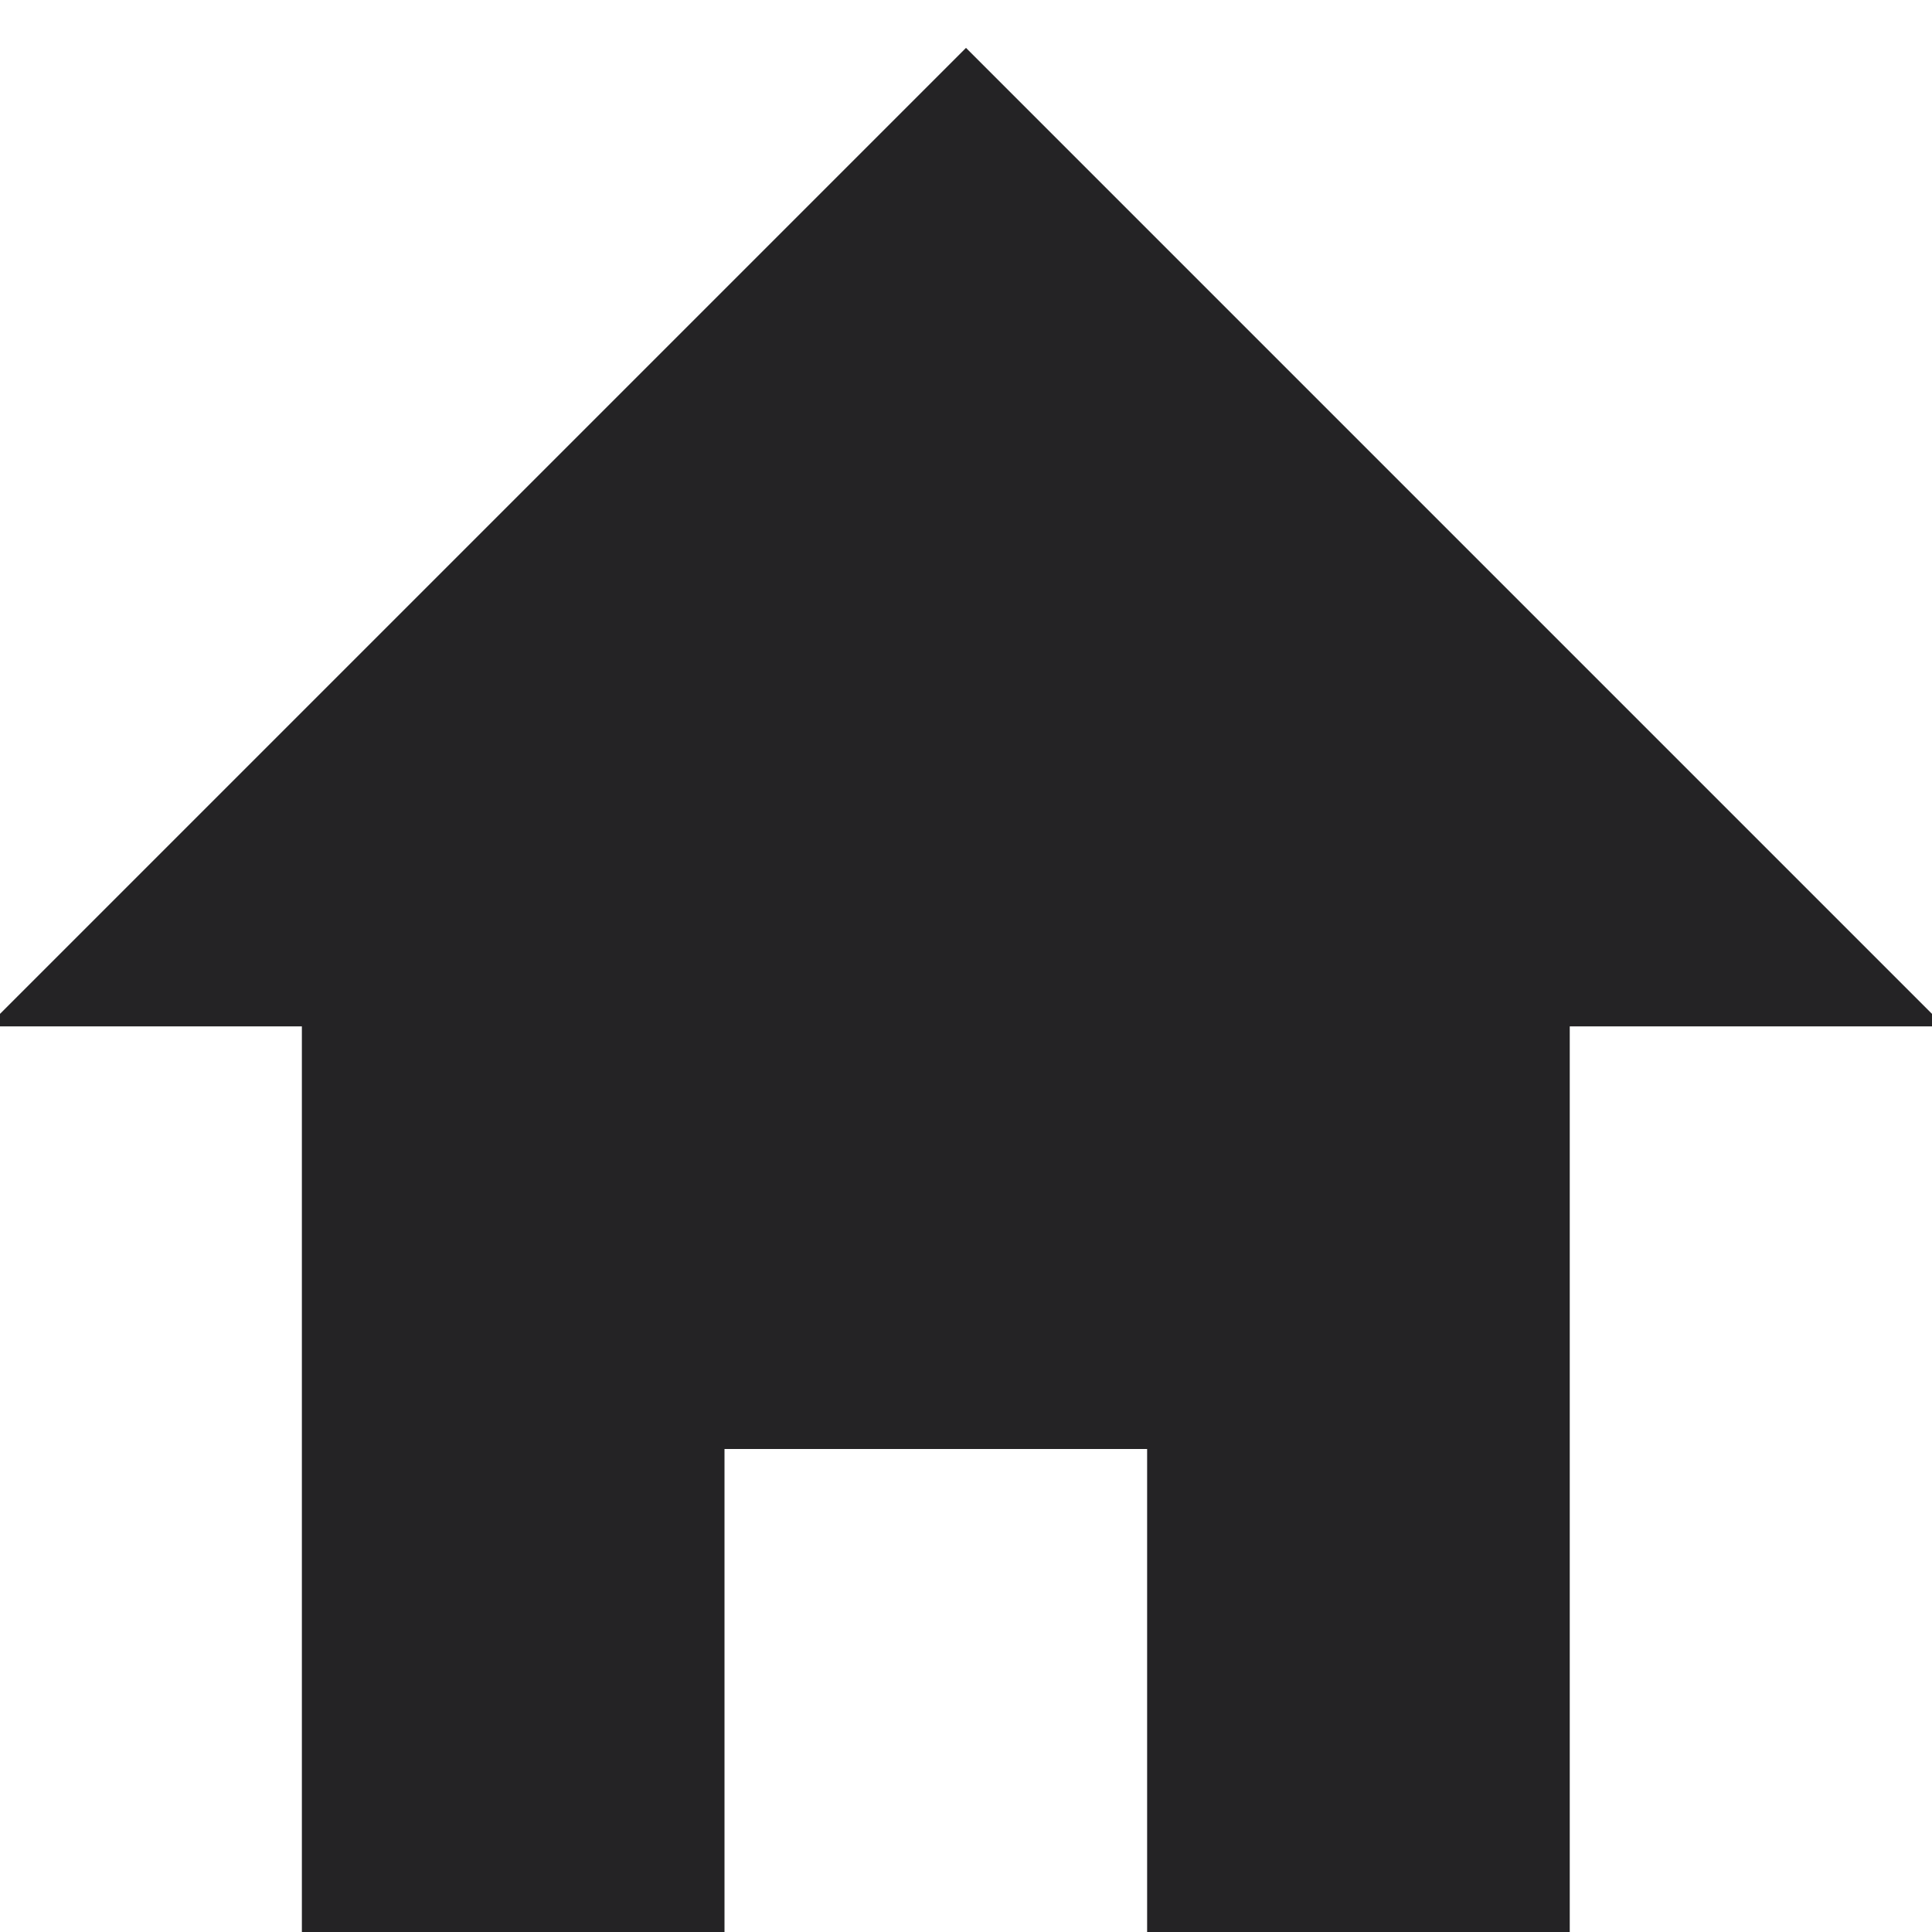 <?xml version="1.0" encoding="UTF-8"?> <svg xmlns="http://www.w3.org/2000/svg" viewBox="1968 2468 64 64" width="64" height="64"><path fill="#242325" stroke="#242325" fill-opacity="1" stroke-width="2" stroke-opacity="1" baseline-shift="baseline" color="rgb(51, 51, 51)" font-size-adjust="none" stroke-miterlimit="10" id="tSvg18773d2ce1a" title="Path 1" d="M 2000 2471 C 1990 2481 1980 2491 1970 2501 C 1973 2501 1976 2501 1979 2501 C 1979 2511 1979 2521 1979 2531 C 1983 2531 1987 2531 1991 2531 C 1991 2525.667 1991 2520.333 1991 2515 C 1996.333 2515 2001.667 2515 2007 2515 C 2007 2496.333 2007 2507 2007 2531 C 2011 2531 2015 2531 2019 2531 C 2019 2521 2019 2511 2019 2501 C 2022.667 2501 2026.333 2501 2030 2501C 2020 2491 2010 2481 2000 2471Z"></path><defs> </defs></svg> 